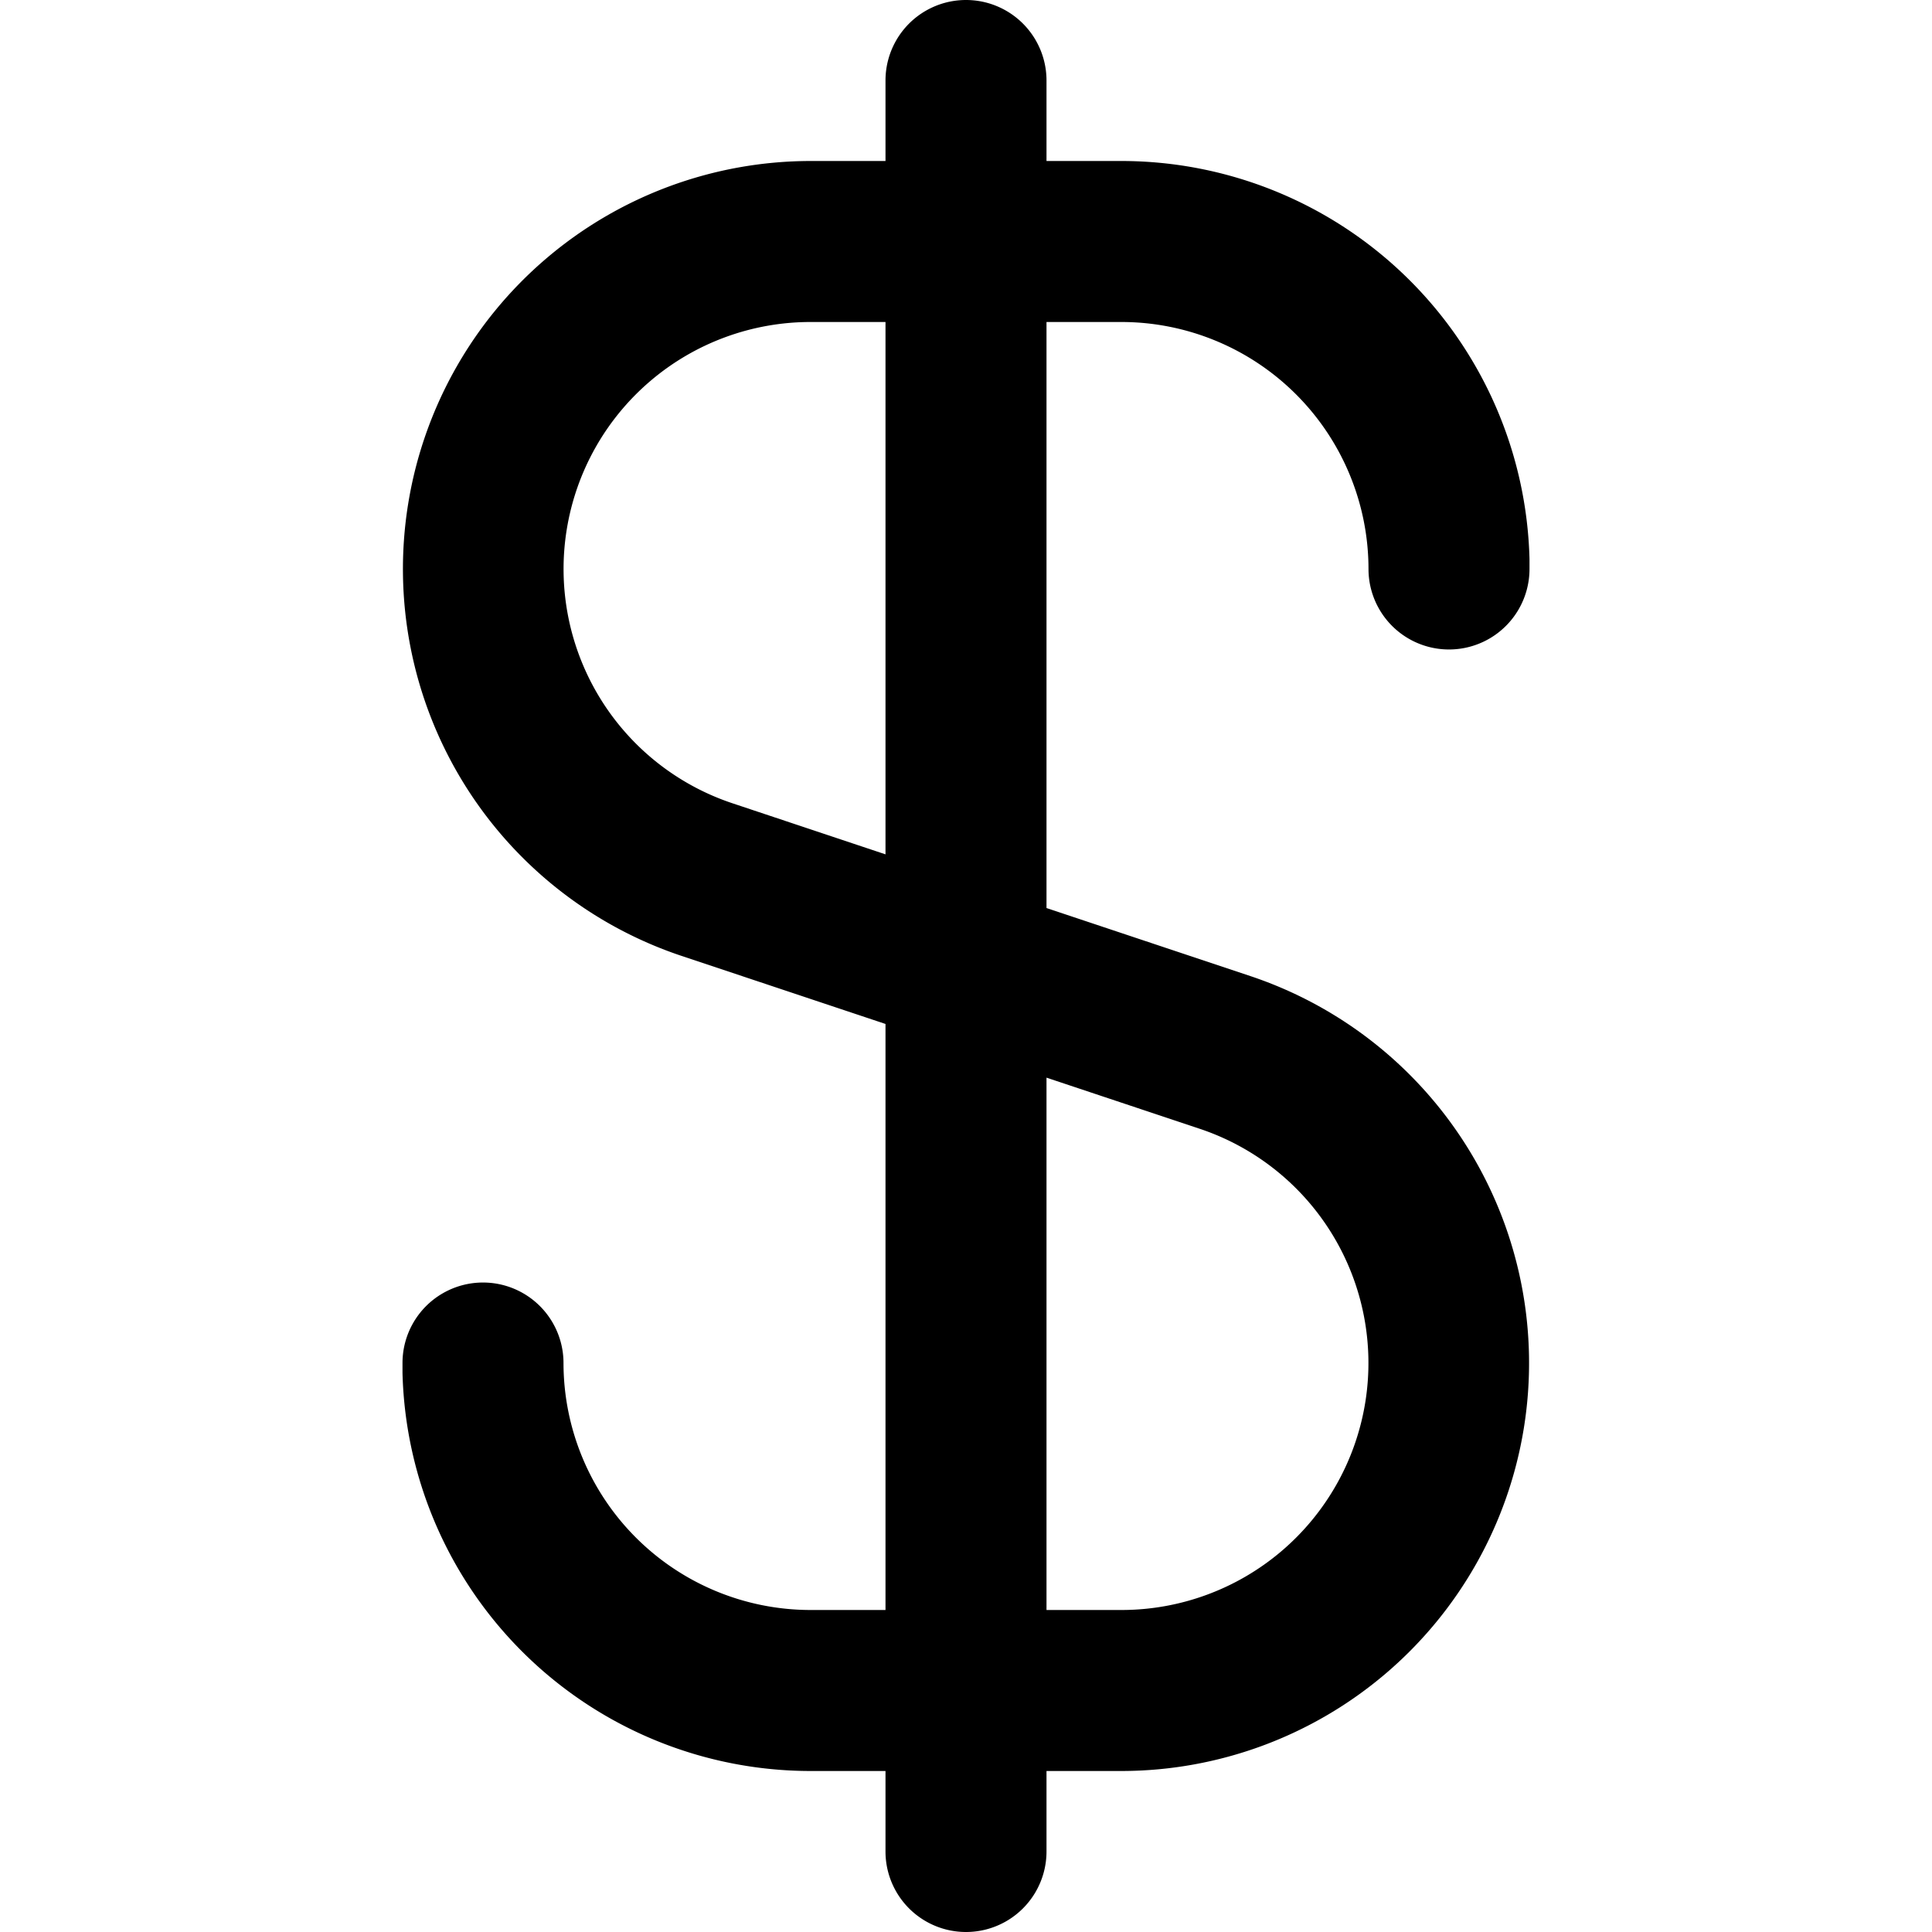 <?xml version="1.0" encoding="UTF-8"?>
<svg xmlns="http://www.w3.org/2000/svg" id="Filled" viewBox="0 0 24 24" width="512" height="512"><path d="M10.068,20A3.071,3.071,0,0,1,7,16.932a1,1,0,0,0-2,0V17c0,.019,0,.036,0,.055A5.073,5.073,0,0,0,10.068,22H11v1a1,1,0,0,0,2,0V22h.932a5.068,5.068,0,0,0,1.6-9.875L13,11.28V4h.932A3.071,3.071,0,0,1,17,7.068a1,1,0,0,0,2,0V7c0-.019,0-.036,0-.055A5.073,5.073,0,0,0,13.932,2H13V1a1,1,0,0,0-2,0V2h-.932a5.068,5.068,0,0,0-1.6,9.875L11,12.72V20ZM13,13.387l1.9.634A3.068,3.068,0,0,1,13.932,20H13ZM9.1,9.979A3.068,3.068,0,0,1,10.068,4H11v6.613Z"/></svg>
